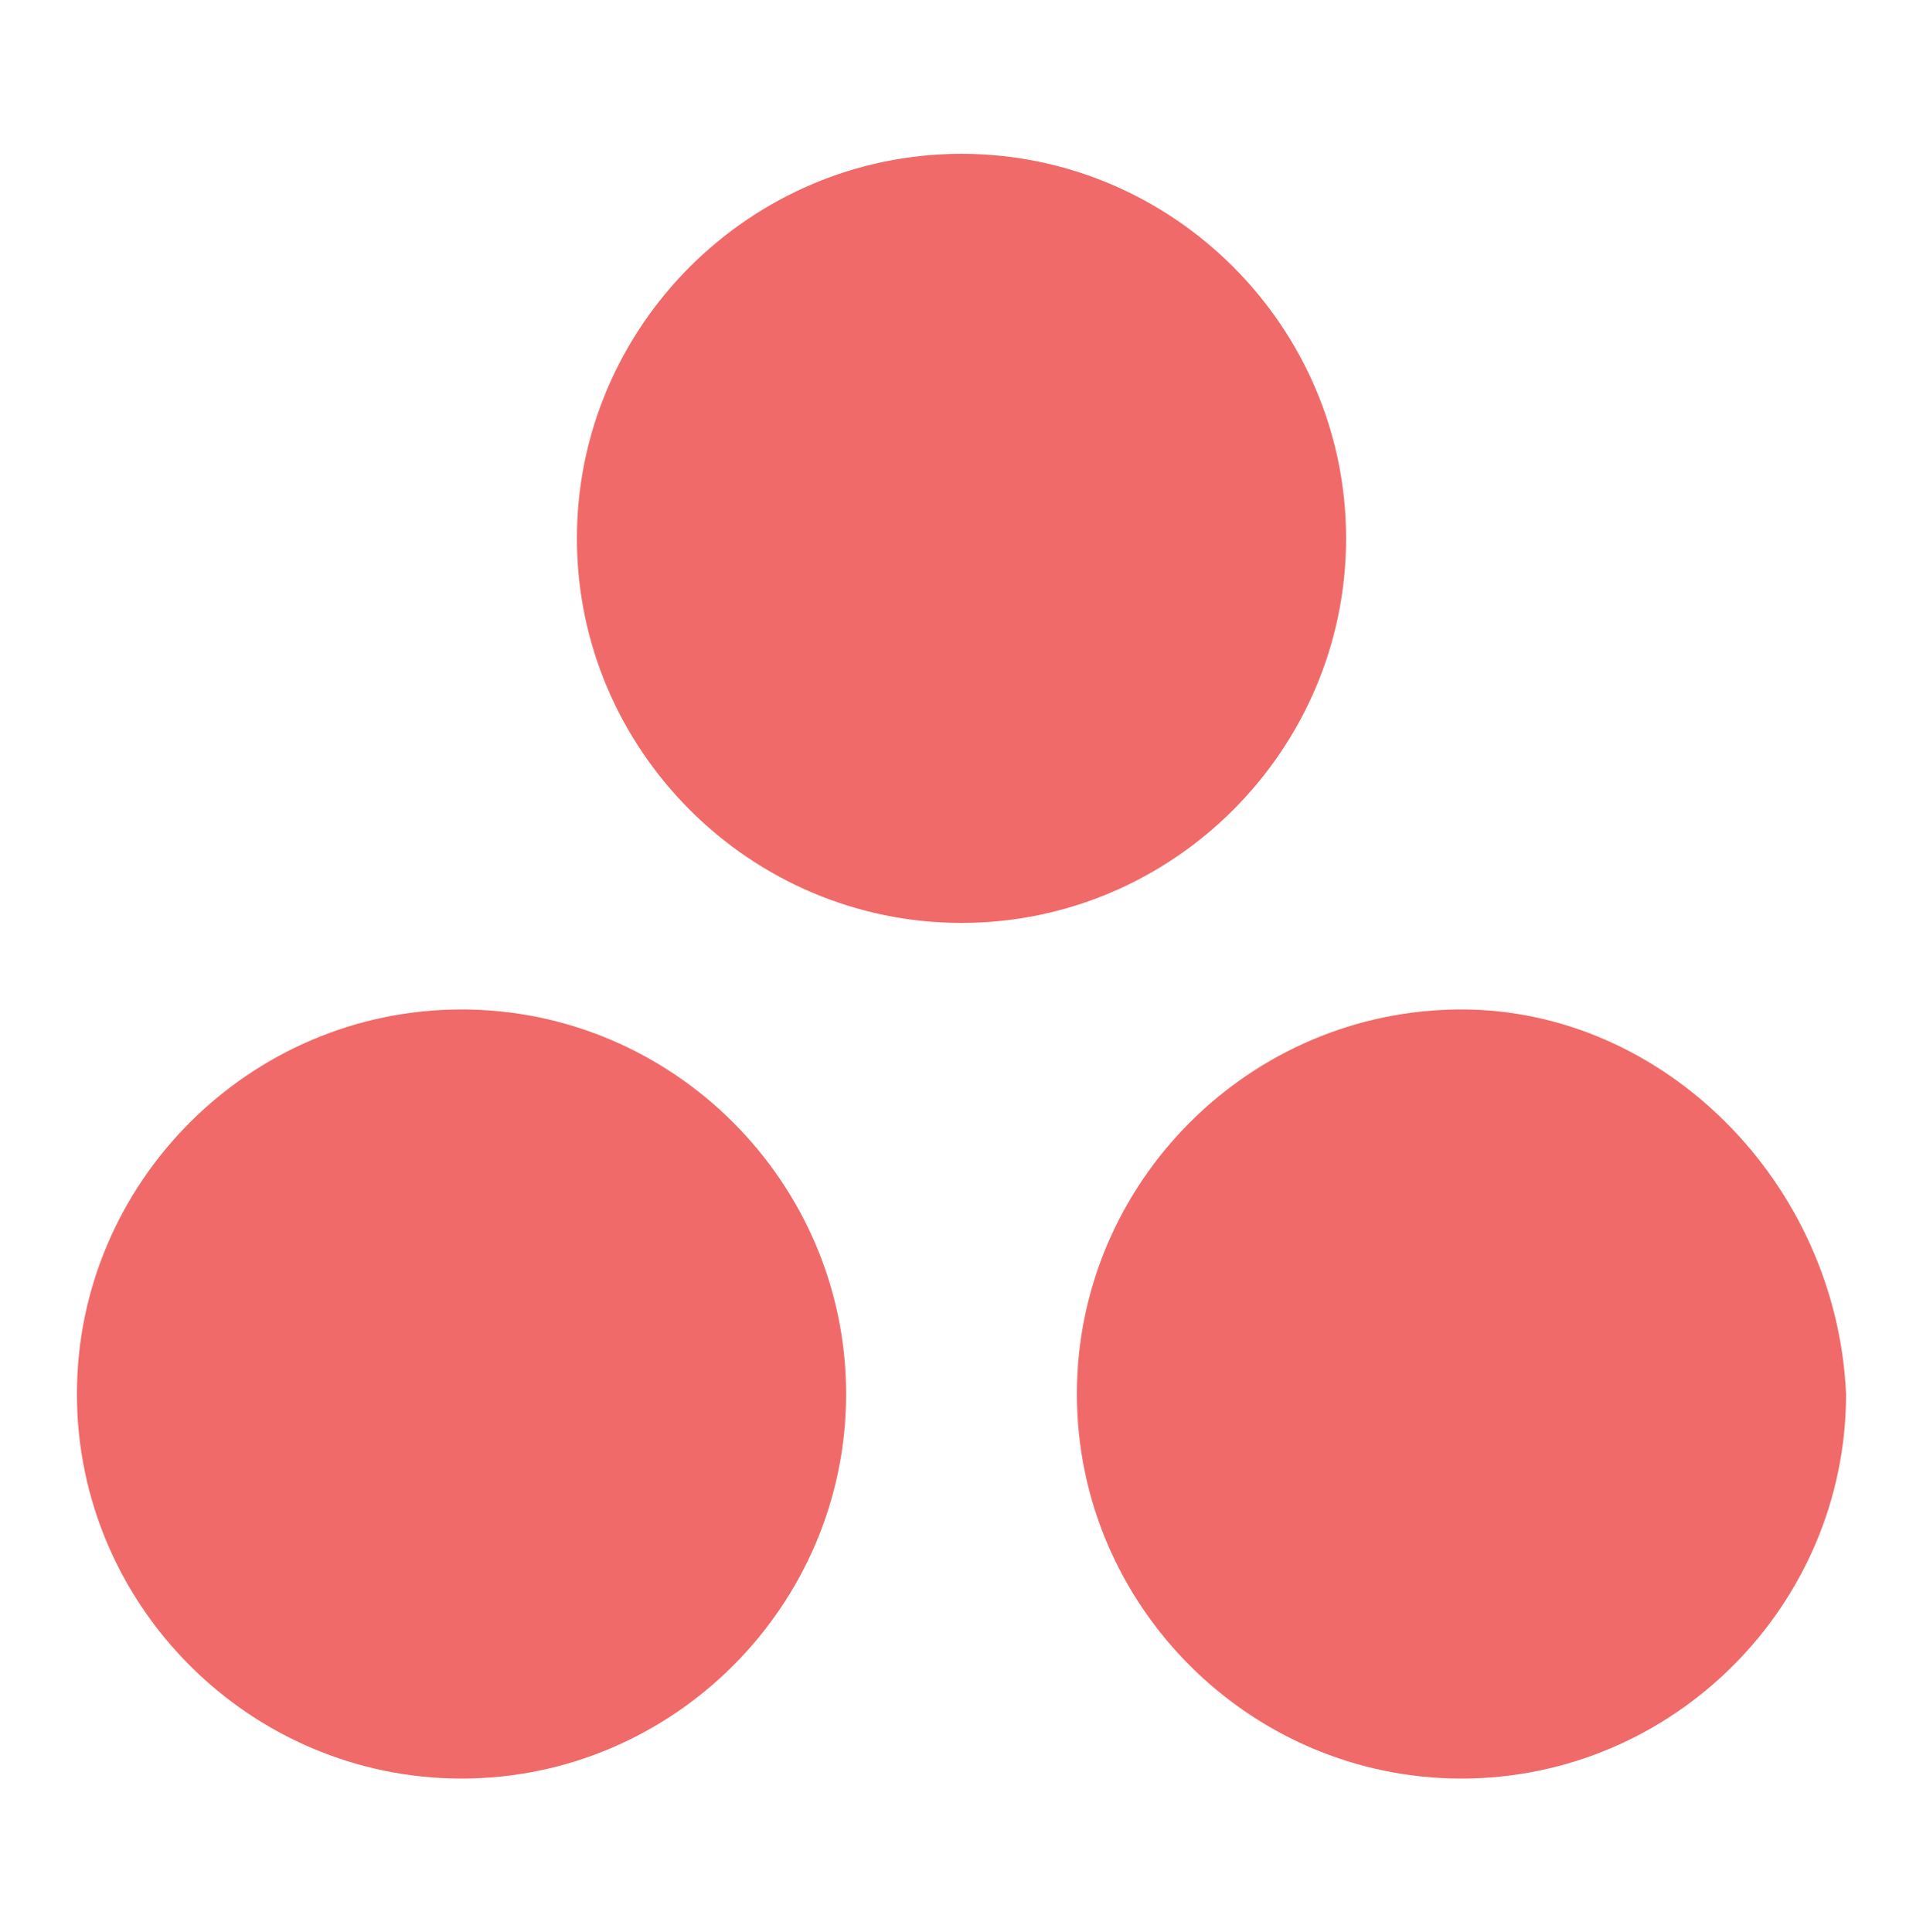 <?xml version="1.0" encoding="utf-8"?>
<!-- Generator: Adobe Illustrator 24.0.1, SVG Export Plug-In . SVG Version: 6.00 Build 0)  -->
<svg version="1.1" id="图层_1" xmlns="http://www.w3.org/2000/svg" xmlns:xlink="http://www.w3.org/1999/xlink" x="0px" y="0px"
	 viewBox="0 0 20 20.1" style="enable-background:new 0 0 20 20.1;" xml:space="preserve">
<style type="text/css">
	.st0{fill-rule:evenodd;clip-rule:evenodd;fill:#F06A6A;}
</style>
<path class="st0" d="M15.2,10.5c-2.2,0-4,1.8-4,4c0,2.2,1.8,4,4,4s4-1.8,4-4C19.1,12.3,17.3,10.5,15.2,10.5z M4.8,10.5
	c-2.2,0-4,1.8-4,4c0,2.2,1.8,4,4,4c2.2,0,4-1.8,4-4C8.8,12.3,7,10.5,4.8,10.5z M14,5.6c0,2.2-1.8,4-4,4c-2.2,0-4-1.8-4-4
	c0-2.2,1.8-4,4-4C12.2,1.6,14,3.4,14,5.6z"/>
</svg>
